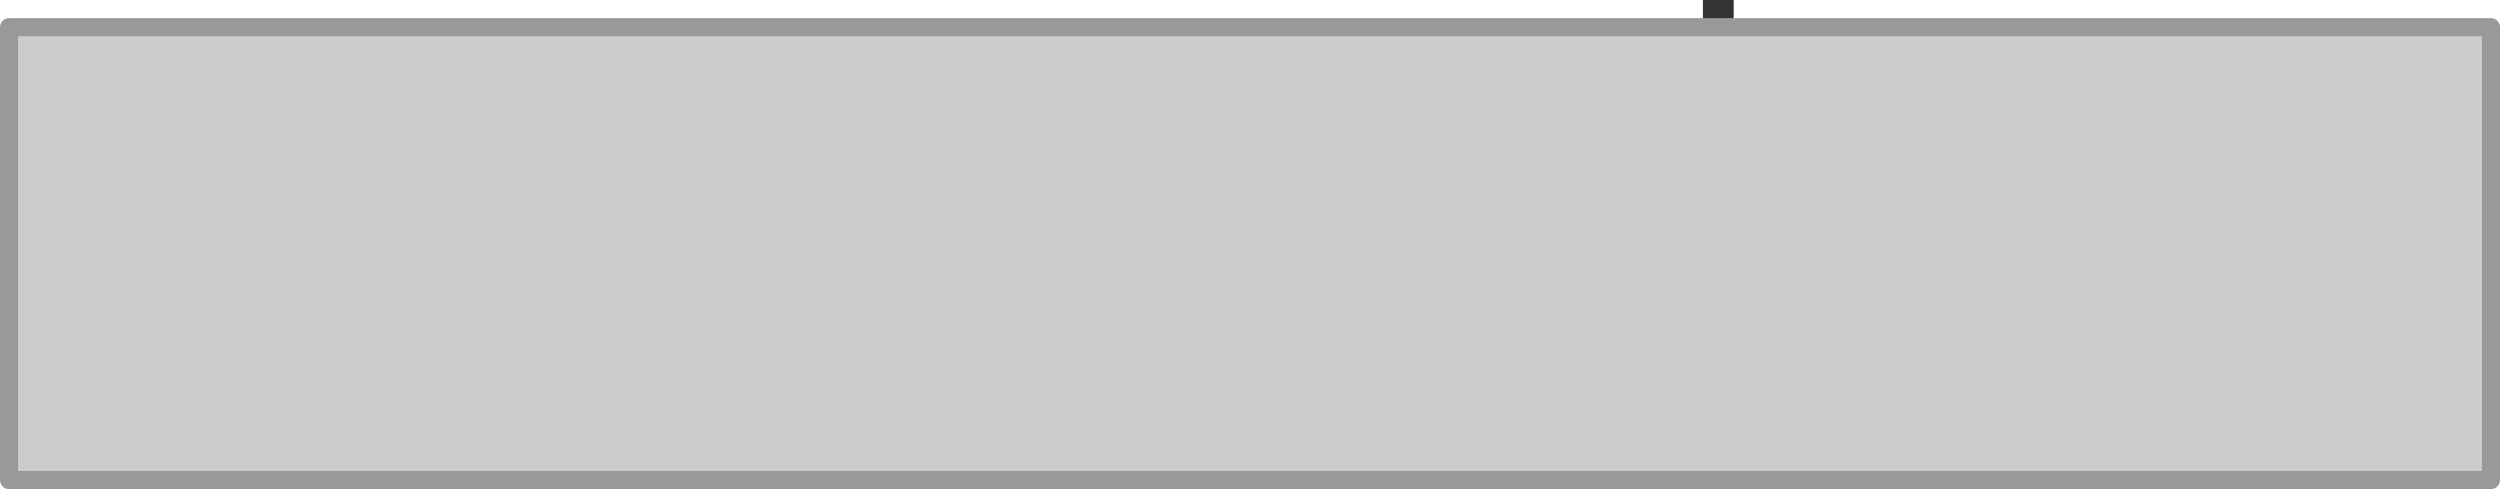 <?xml version="1.0" encoding="UTF-8" standalone="no"?>
<svg xmlns:xlink="http://www.w3.org/1999/xlink" height="13.5px" width="69.0px" xmlns="http://www.w3.org/2000/svg">
  <g transform="matrix(1.0, 0.0, 0.0, 1.0, 34.5, 6.35)">
    <path d="M13.35 -5.6 L12.5 -5.6 12.5 -6.35 13.35 -6.35 13.35 -5.6" fill="#333333" fill-rule="evenodd" stroke="none"/>
    <path d="M13.35 -5.6 L34.25 -5.6 34.25 6.9 -34.25 6.9 -34.25 -5.6 12.5 -5.6 13.35 -5.6" fill="#cccccc" fill-rule="evenodd" stroke="none"/>
    <path d="M12.5 -5.6 L-34.25 -5.6 -34.25 6.9 34.25 6.9 34.25 -5.6 13.35 -5.6 12.5 -5.6 Z" fill="none" stroke="#999999" stroke-linecap="round" stroke-linejoin="round" stroke-width="0.5"/>
  </g>
</svg>
